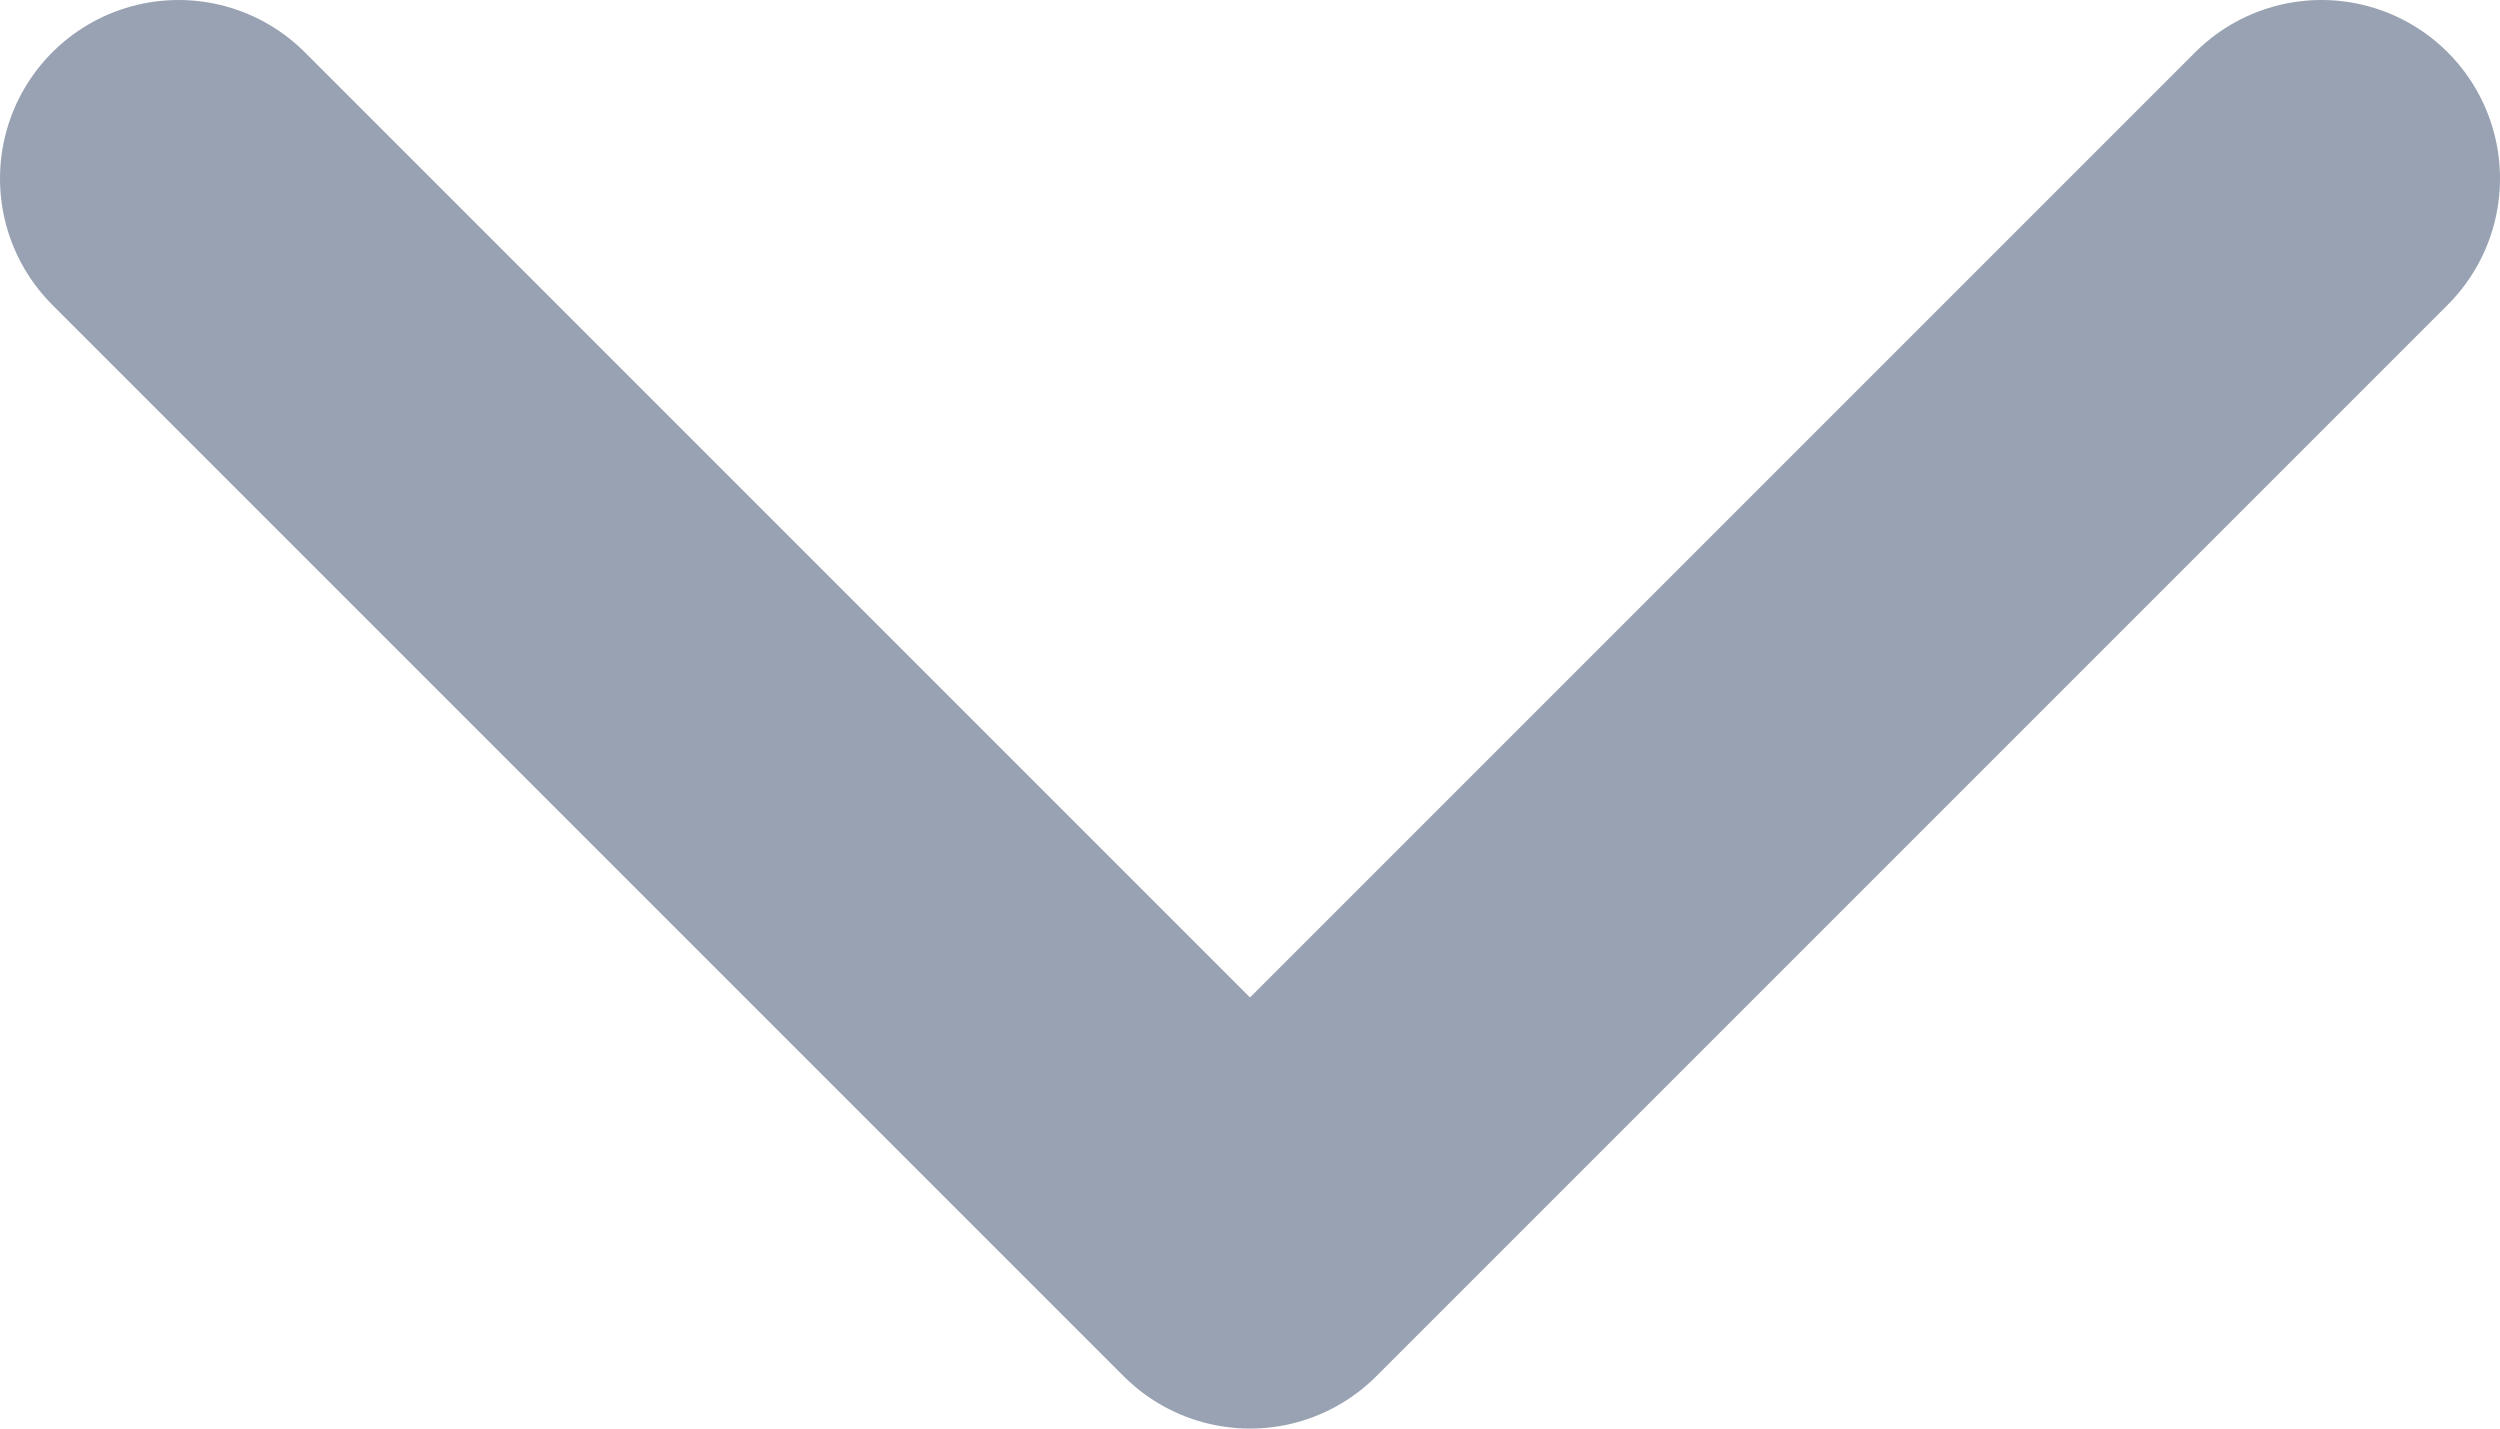 <svg width="14" height="8" viewBox="0 0 14 8" fill="none" xmlns="http://www.w3.org/2000/svg">
<path d="M1 1L7 7L13 1" stroke="#98A2B3" stroke-width="2" stroke-linecap="round" stroke-linejoin="round"/>
</svg>
